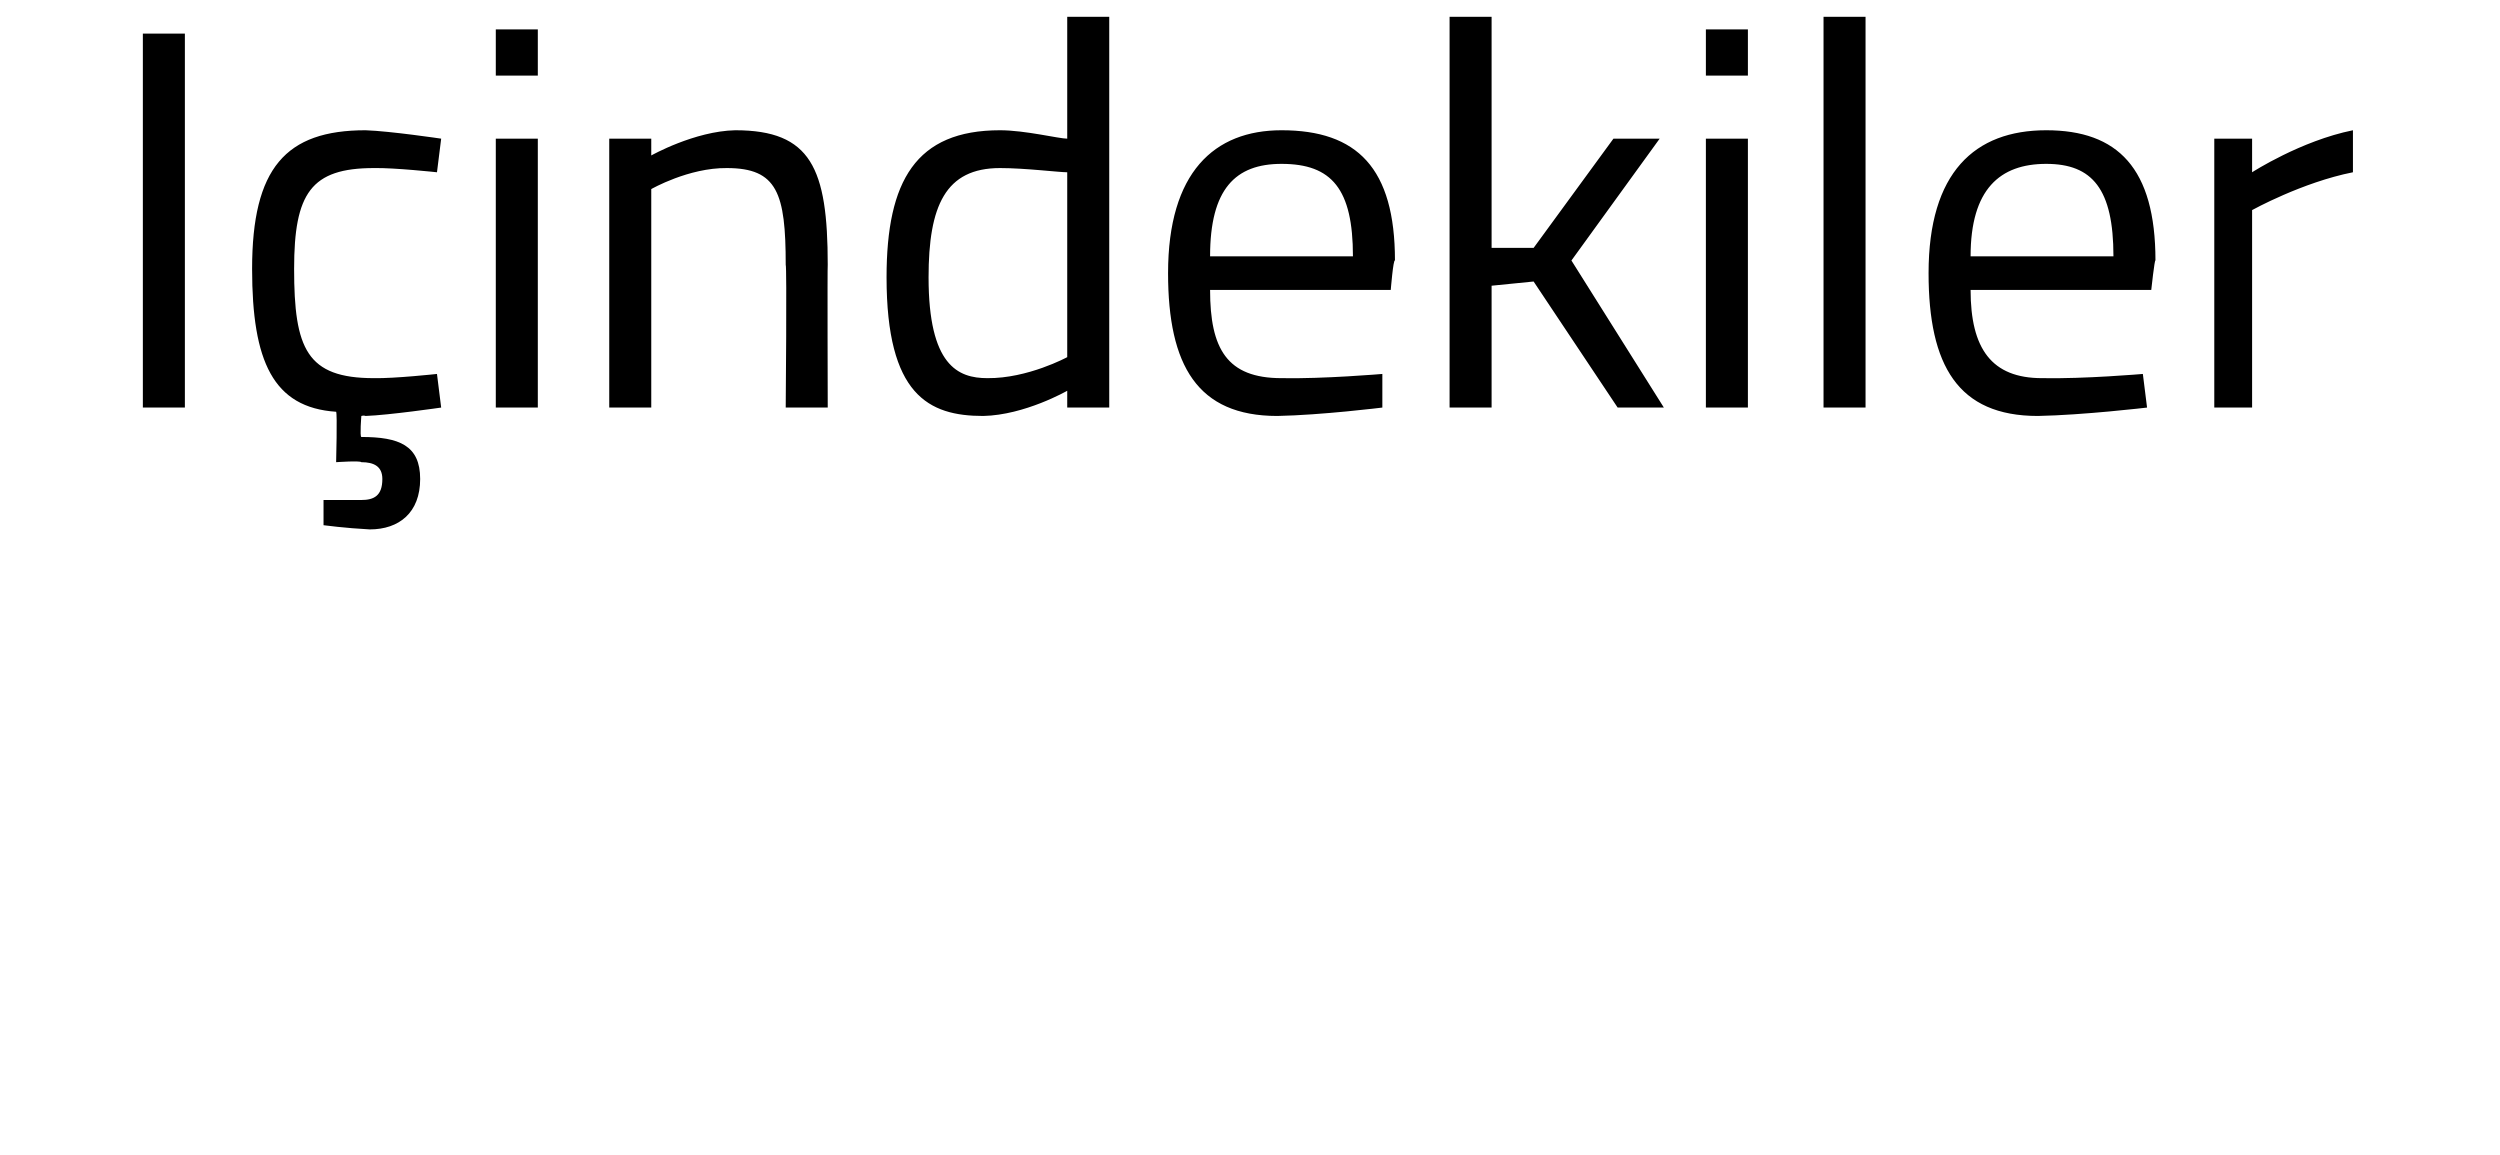 <?xml version="1.0" standalone="no"?><!DOCTYPE svg PUBLIC "-//W3C//DTD SVG 1.1//EN" "http://www.w3.org/Graphics/SVG/1.1/DTD/svg11.dtd"><svg xmlns="http://www.w3.org/2000/svg" version="1.1" width="59.5px" height="27.5px" viewBox="0 0 59.5 27.5">  <desc>indekiler</desc>  <defs/>  <g id="Polygon179323">    <path d="M 3.4 0.8 L 4.4 0.8 L 4.4 9.7 L 3.4 9.7 L 3.4 0.8 Z M 3.4 -1.8 L 4.4 -1.8 L 4.4 -0.7 L 3.4 -0.7 L 3.4 -1.8 Z M 8.8 12.6 C 8.22 12.57 7.7 12.5 7.7 12.5 L 7.7 11.9 C 7.7 11.9 8.22 11.9 8.6 11.9 C 8.9 11.9 9.1 11.8 9.1 11.4 C 9.1 11.1 8.9 11 8.6 11 C 8.57 10.96 8 11 8 11 C 8 11 8.03 9.84 8 9.8 C 6.5 9.7 6 8.6 6 6.4 C 6 4 6.8 3.1 8.7 3.1 C 9.29 3.12 10.5 3.3 10.5 3.3 L 10.4 4.1 C 10.4 4.1 9.38 3.99 8.9 4 C 7.4 4 7 4.6 7 6.4 C 7 8.3 7.3 9 8.9 9 C 9.39 9.01 10.4 8.9 10.4 8.9 L 10.5 9.7 C 10.5 9.7 9.26 9.88 8.7 9.9 C 8.66 9.88 8.6 9.9 8.6 9.9 C 8.6 9.9 8.56 10.39 8.6 10.4 C 9.5 10.4 10 10.6 10 11.4 C 10 12.2 9.5 12.6 8.8 12.6 Z M 11.8 3.3 L 12.8 3.3 L 12.8 9.7 L 11.8 9.7 L 11.8 3.3 Z M 11.8 0.7 L 12.8 0.7 L 12.8 1.8 L 11.8 1.8 L 11.8 0.7 Z M 14.5 9.7 L 14.5 3.3 L 15.5 3.3 L 15.5 3.7 C 15.5 3.7 16.53 3.12 17.5 3.1 C 19.3 3.1 19.7 4 19.7 6.3 C 19.69 6.32 19.7 9.7 19.7 9.7 L 18.7 9.7 C 18.7 9.7 18.73 6.34 18.7 6.3 C 18.7 4.6 18.5 4 17.3 4 C 16.39 3.99 15.5 4.5 15.5 4.5 L 15.5 9.7 L 14.5 9.7 Z M 26.4 9.7 L 25.4 9.7 L 25.4 9.3 C 25.4 9.3 24.39 9.88 23.4 9.9 C 22.1 9.9 21.1 9.4 21.1 6.6 C 21.1 4.3 21.8 3.1 23.8 3.1 C 24.4 3.1 25.2 3.3 25.4 3.3 C 25.4 3.29 25.4 0.4 25.4 0.4 L 26.4 0.4 L 26.4 9.7 Z M 25.4 8.5 C 25.4 8.5 25.4 4.12 25.4 4.1 C 25.2 4.1 24.4 4 23.8 4 C 22.5 4 22.1 4.9 22.1 6.6 C 22.1 8.7 22.8 9 23.5 9 C 24.46 9.01 25.4 8.5 25.4 8.5 Z M 32.9 8.9 L 32.9 9.7 C 32.9 9.7 31.45 9.88 30.4 9.9 C 28.5 9.9 27.8 8.7 27.8 6.5 C 27.8 4.1 28.9 3.1 30.5 3.1 C 32.3 3.1 33.2 4 33.2 6.2 C 33.16 6.16 33.1 6.9 33.1 6.9 C 33.1 6.9 28.81 6.9 28.8 6.9 C 28.8 8.3 29.2 9 30.5 9 C 31.49 9.02 32.9 8.9 32.9 8.9 Z M 32.2 6.1 C 32.2 4.5 31.7 3.9 30.5 3.9 C 29.4 3.9 28.8 4.5 28.8 6.1 C 28.8 6.1 32.2 6.1 32.2 6.1 Z M 34.5 9.7 L 34.5 0.4 L 35.5 0.4 L 35.5 5.9 L 36.5 5.9 L 38.4 3.3 L 39.5 3.3 L 37.4 6.2 L 39.6 9.7 L 38.5 9.7 L 36.5 6.7 L 35.5 6.8 L 35.5 9.7 L 34.5 9.7 Z M 40.6 3.3 L 41.6 3.3 L 41.6 9.7 L 40.6 9.7 L 40.6 3.3 Z M 40.6 0.7 L 41.6 0.7 L 41.6 1.8 L 40.6 1.8 L 40.6 0.7 Z M 43.4 0.4 L 44.4 0.4 L 44.4 9.7 L 43.4 9.7 L 43.4 0.4 Z M 51 8.9 L 51.1 9.7 C 51.1 9.7 49.58 9.88 48.5 9.9 C 46.6 9.9 45.9 8.7 45.9 6.5 C 45.9 4.1 47 3.1 48.7 3.1 C 50.4 3.1 51.3 4 51.3 6.2 C 51.28 6.16 51.2 6.9 51.2 6.9 C 51.2 6.9 46.93 6.9 46.9 6.9 C 46.9 8.3 47.4 9 48.6 9 C 49.61 9.02 51 8.9 51 8.9 Z M 50.3 6.1 C 50.3 4.5 49.8 3.9 48.7 3.9 C 47.6 3.9 46.9 4.5 46.9 6.1 C 46.9 6.1 50.3 6.1 50.3 6.1 Z M 52.7 3.3 L 53.6 3.3 L 53.6 4.1 C 53.6 4.1 54.76 3.35 56 3.1 C 56 3.1 56 4.1 56 4.1 C 54.79 4.34 53.6 5 53.6 5 L 53.6 9.7 L 52.7 9.7 L 52.7 3.3 Z " stroke="none" fill="#000"/>  </g></svg>